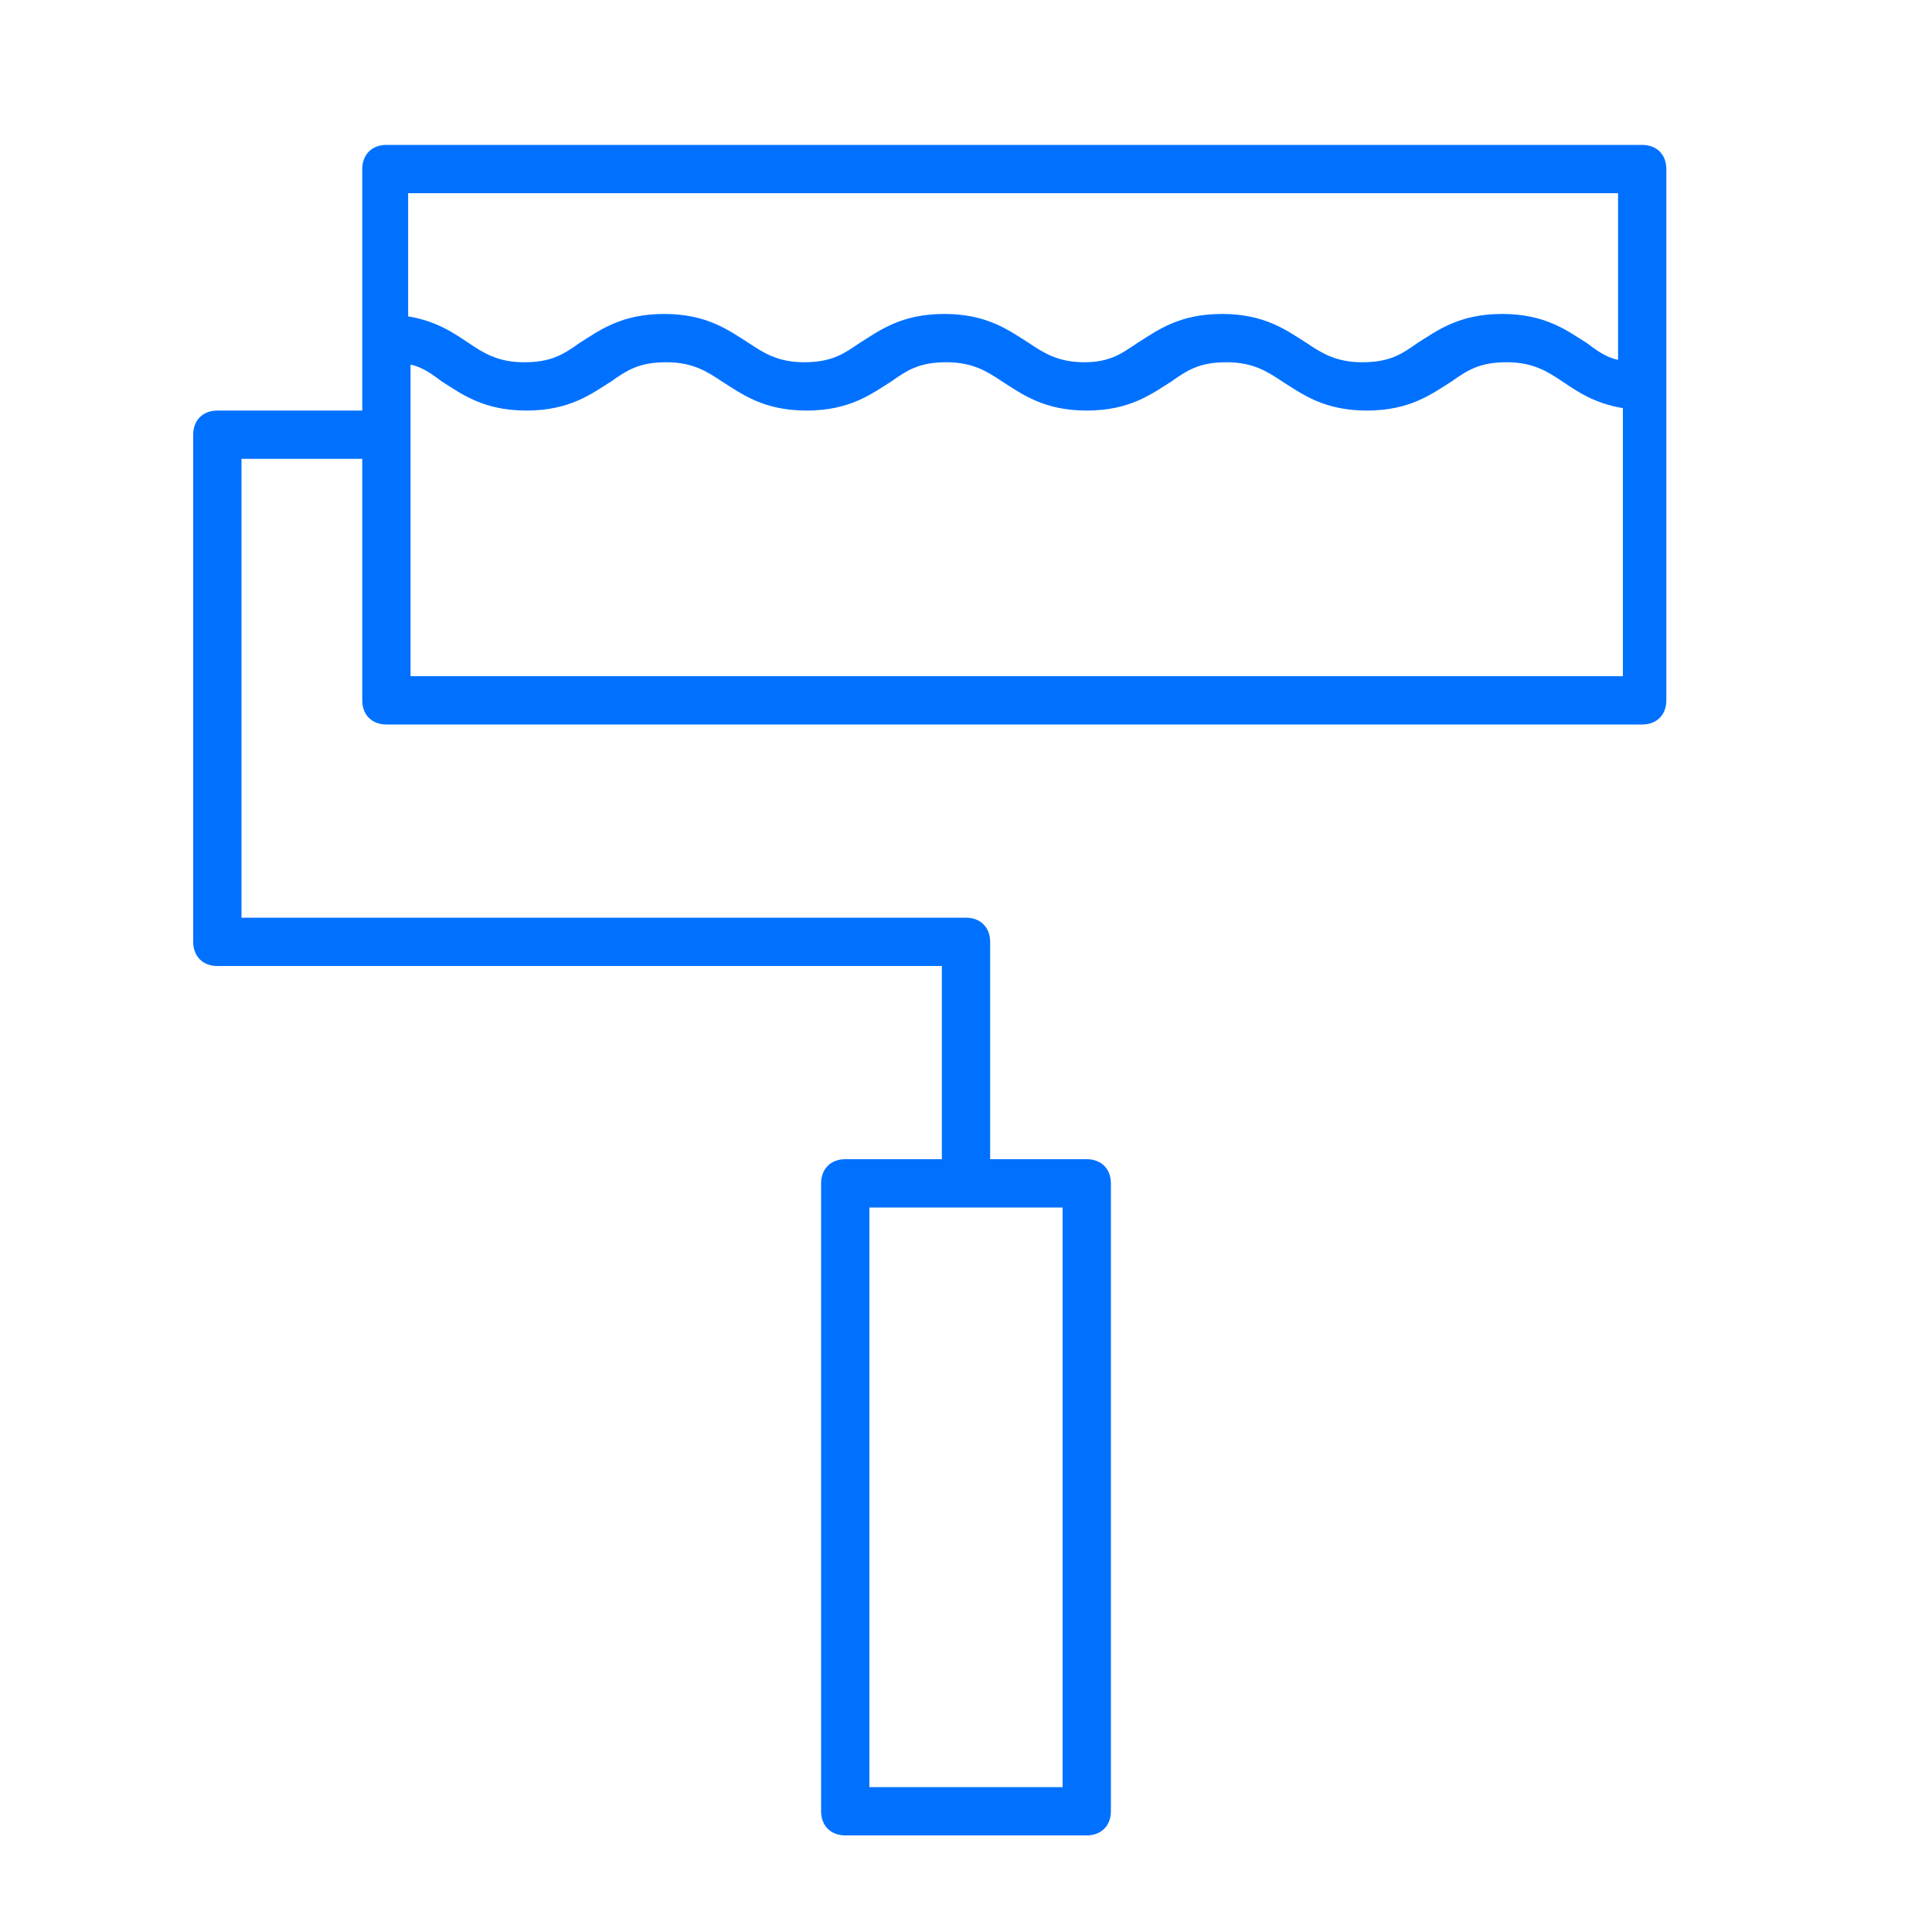 <svg enable-background="new 0 0 80 80" height="80" viewBox="0 0 80 80" width="80" xmlns="http://www.w3.org/2000/svg"><path d="m68 6h-52c-.6 0-1 .4-1 1v10h-6c-.6 0-1 .4-1 1v21c0 .6.4 1 1 1h30v8h-4c-.6 0-1 .4-1 1v26c0 .6.4 1 1 1h10c.6 0 1-.4 1-1v-26c0-.6-.4-1-1-1h-4v-9c0-.6-.4-1-1-1h-30v-19h5v10c0 .6.4 1 1 1h52c.6 0 1-.4 1-1v-22c0-.6-.4-1-1-1zm-24 68h-8v-24h8zm23-66v6.9c-.5-.1-.9-.4-1.3-.7-.8-.5-1.7-1.2-3.5-1.2s-2.7.7-3.5 1.2c-.7.5-1.2.8-2.3.8s-1.7-.4-2.3-.8c-.8-.5-1.7-1.2-3.5-1.2s-2.7.7-3.5 1.2c-.6.4-1.1.8-2.2.8s-1.7-.4-2.3-.8c-.8-.5-1.7-1.2-3.5-1.2s-2.7.7-3.5 1.2c-.6.4-1.1.8-2.3.8-1.1 0-1.7-.4-2.3-.8-.8-.5-1.7-1.2-3.5-1.2s-2.7.7-3.5 1.2c-.7.5-1.2.8-2.3.8s-1.7-.4-2.3-.8-1.3-.9-2.5-1.1v-5.1zm-50 20v-12.9c.5.1.9.4 1.3.7.8.5 1.7 1.2 3.5 1.2s2.7-.7 3.5-1.2c.7-.5 1.2-.8 2.3-.8s1.7.4 2.3.8c.8.5 1.7 1.2 3.5 1.2s2.7-.7 3.5-1.2c.7-.5 1.2-.8 2.3-.8s1.7.4 2.3.8c.8.5 1.7 1.2 3.5 1.2s2.7-.7 3.5-1.2c.7-.5 1.2-.8 2.3-.8s1.7.4 2.3.8c.8.5 1.7 1.2 3.5 1.2s2.7-.7 3.5-1.2c.7-.5 1.2-.8 2.3-.8s1.7.4 2.3.8 1.3.9 2.5 1.1v11.1z" fill="#0071ff"/></svg>